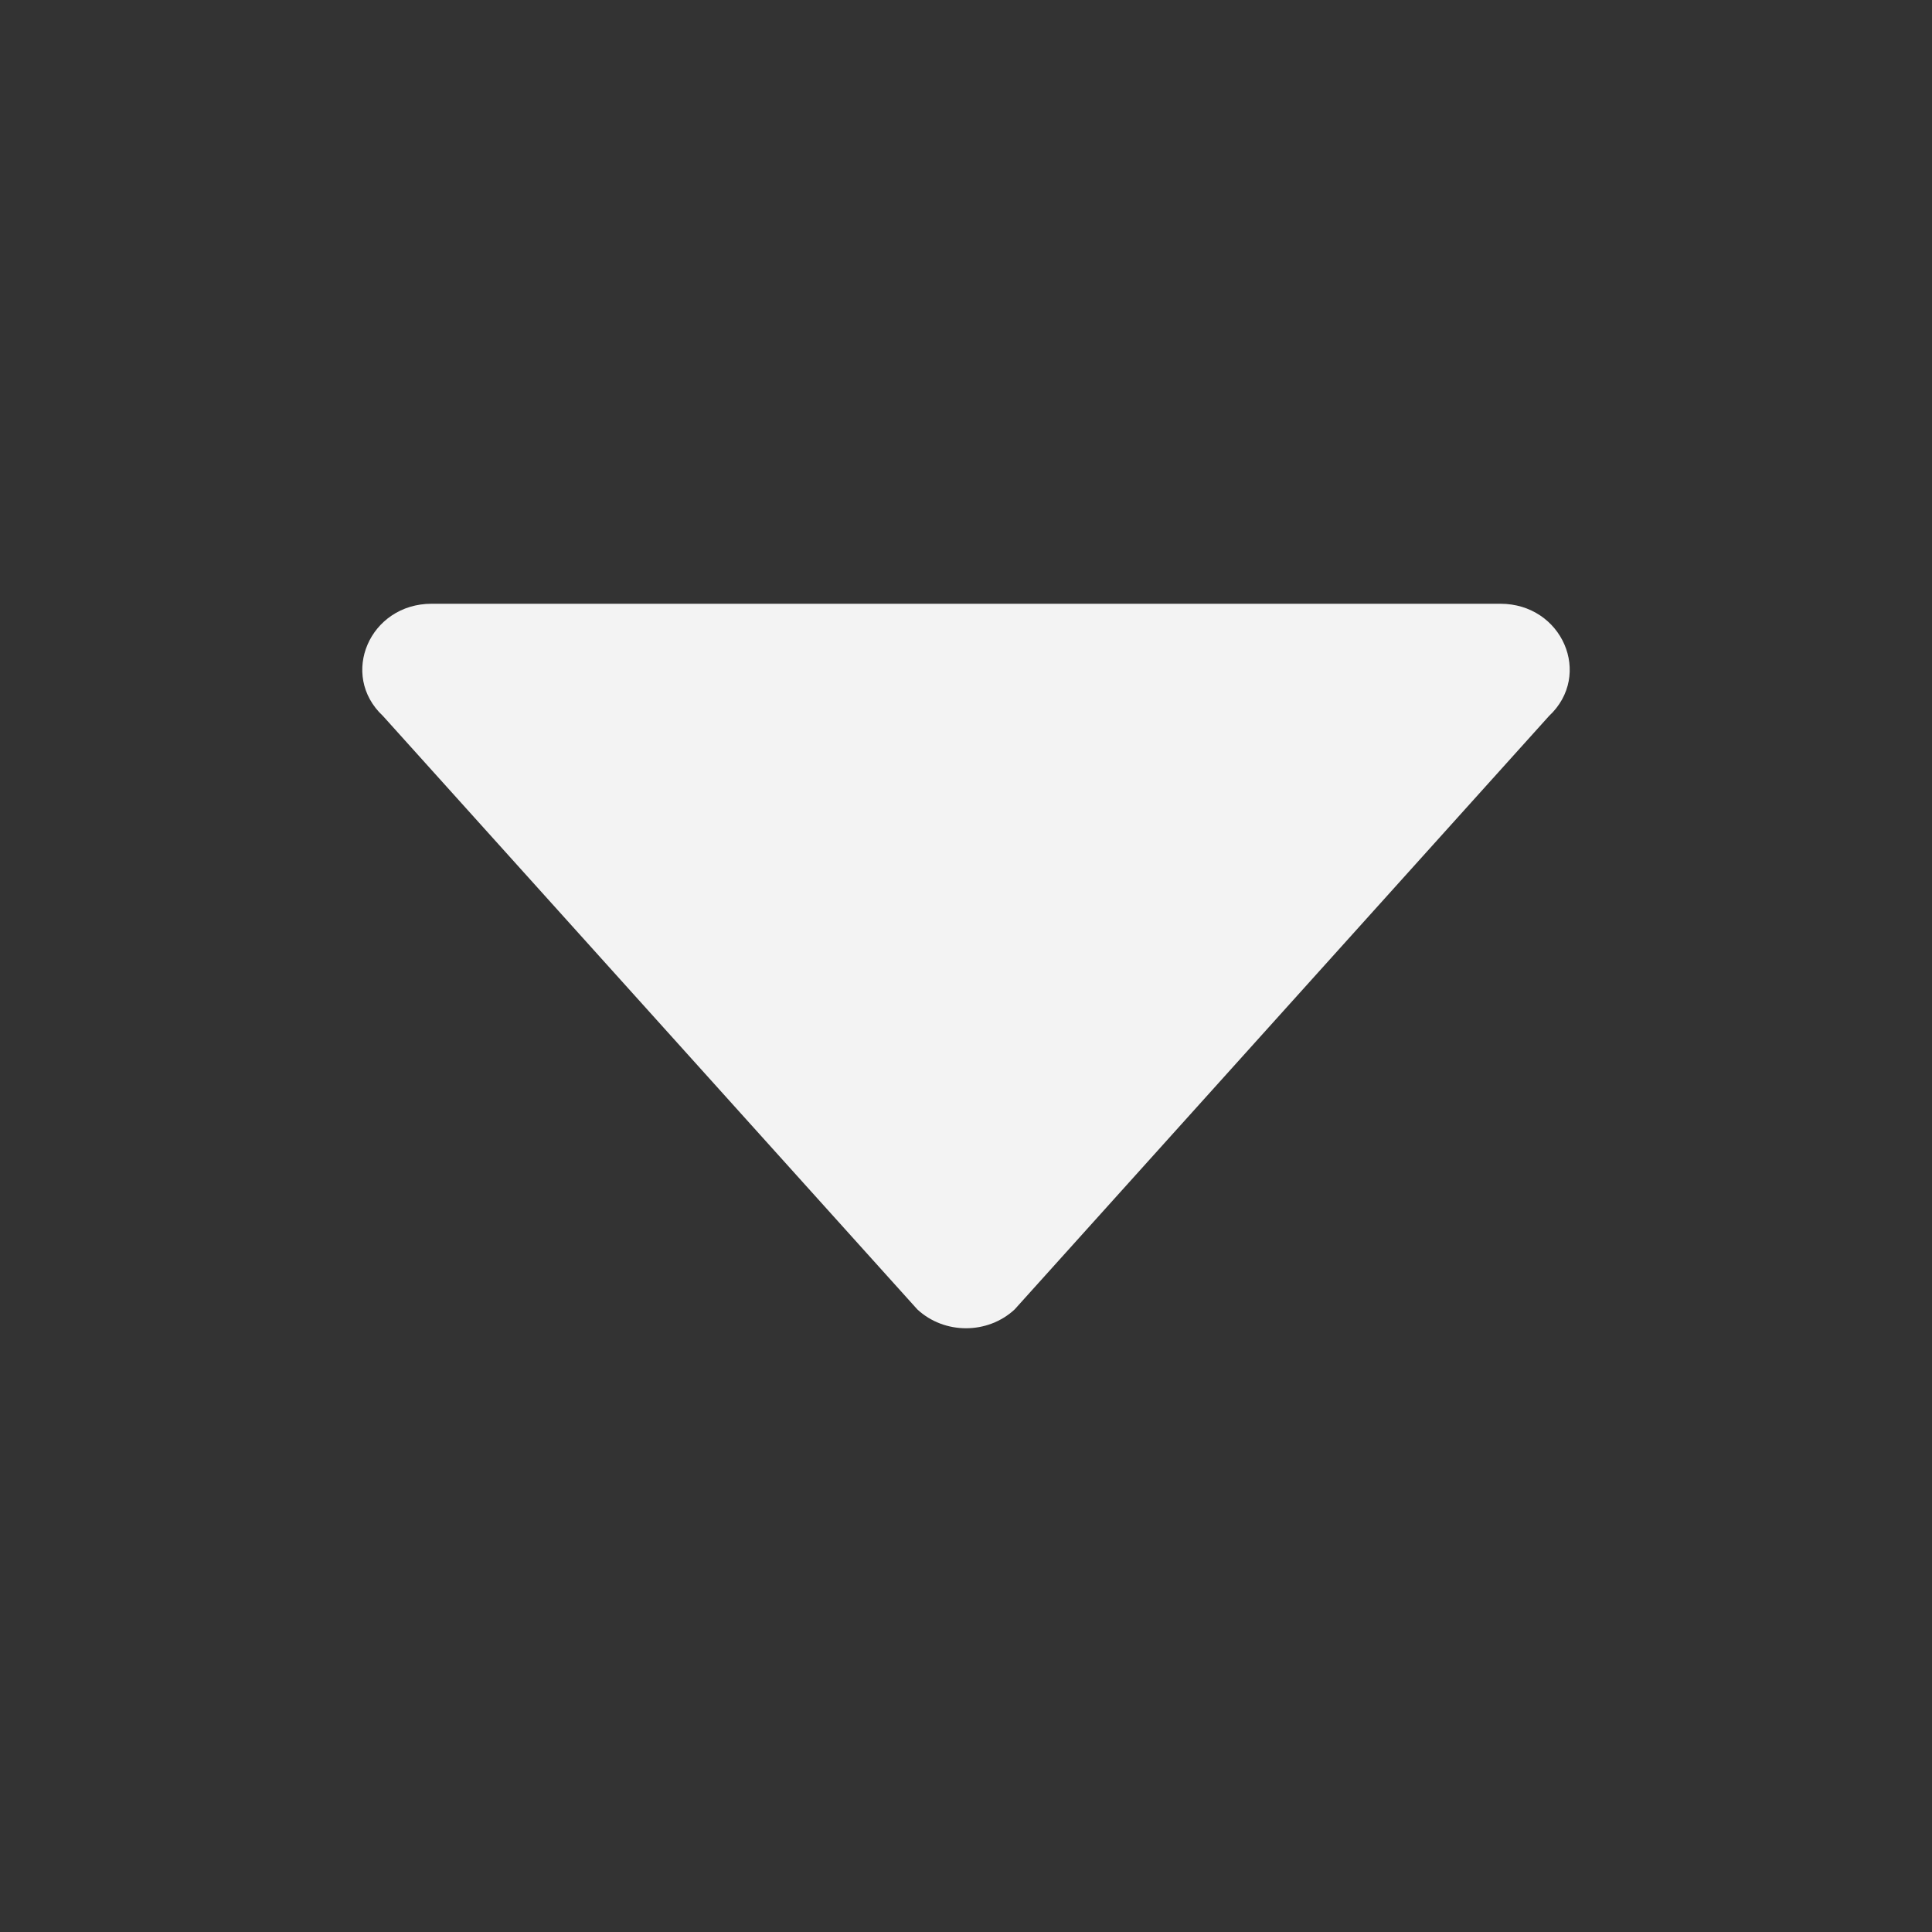 <svg width="16" height="16" viewBox="0 0 16 16" fill="none" xmlns="http://www.w3.org/2000/svg">
<rect x="0" y="0" width="16" height="16" fill="#333333" stroke="none"/>
<path d="M8.403 10.844C8.179 11.052 7.821 11.052 7.597 10.844L3.172 5.93C2.807 5.589 3.062 5 3.575 5L12.425 5C12.938 5 13.193 5.589 12.828 5.93L8.403 10.844Z" fill="#F3F3F3"/>
</svg>
